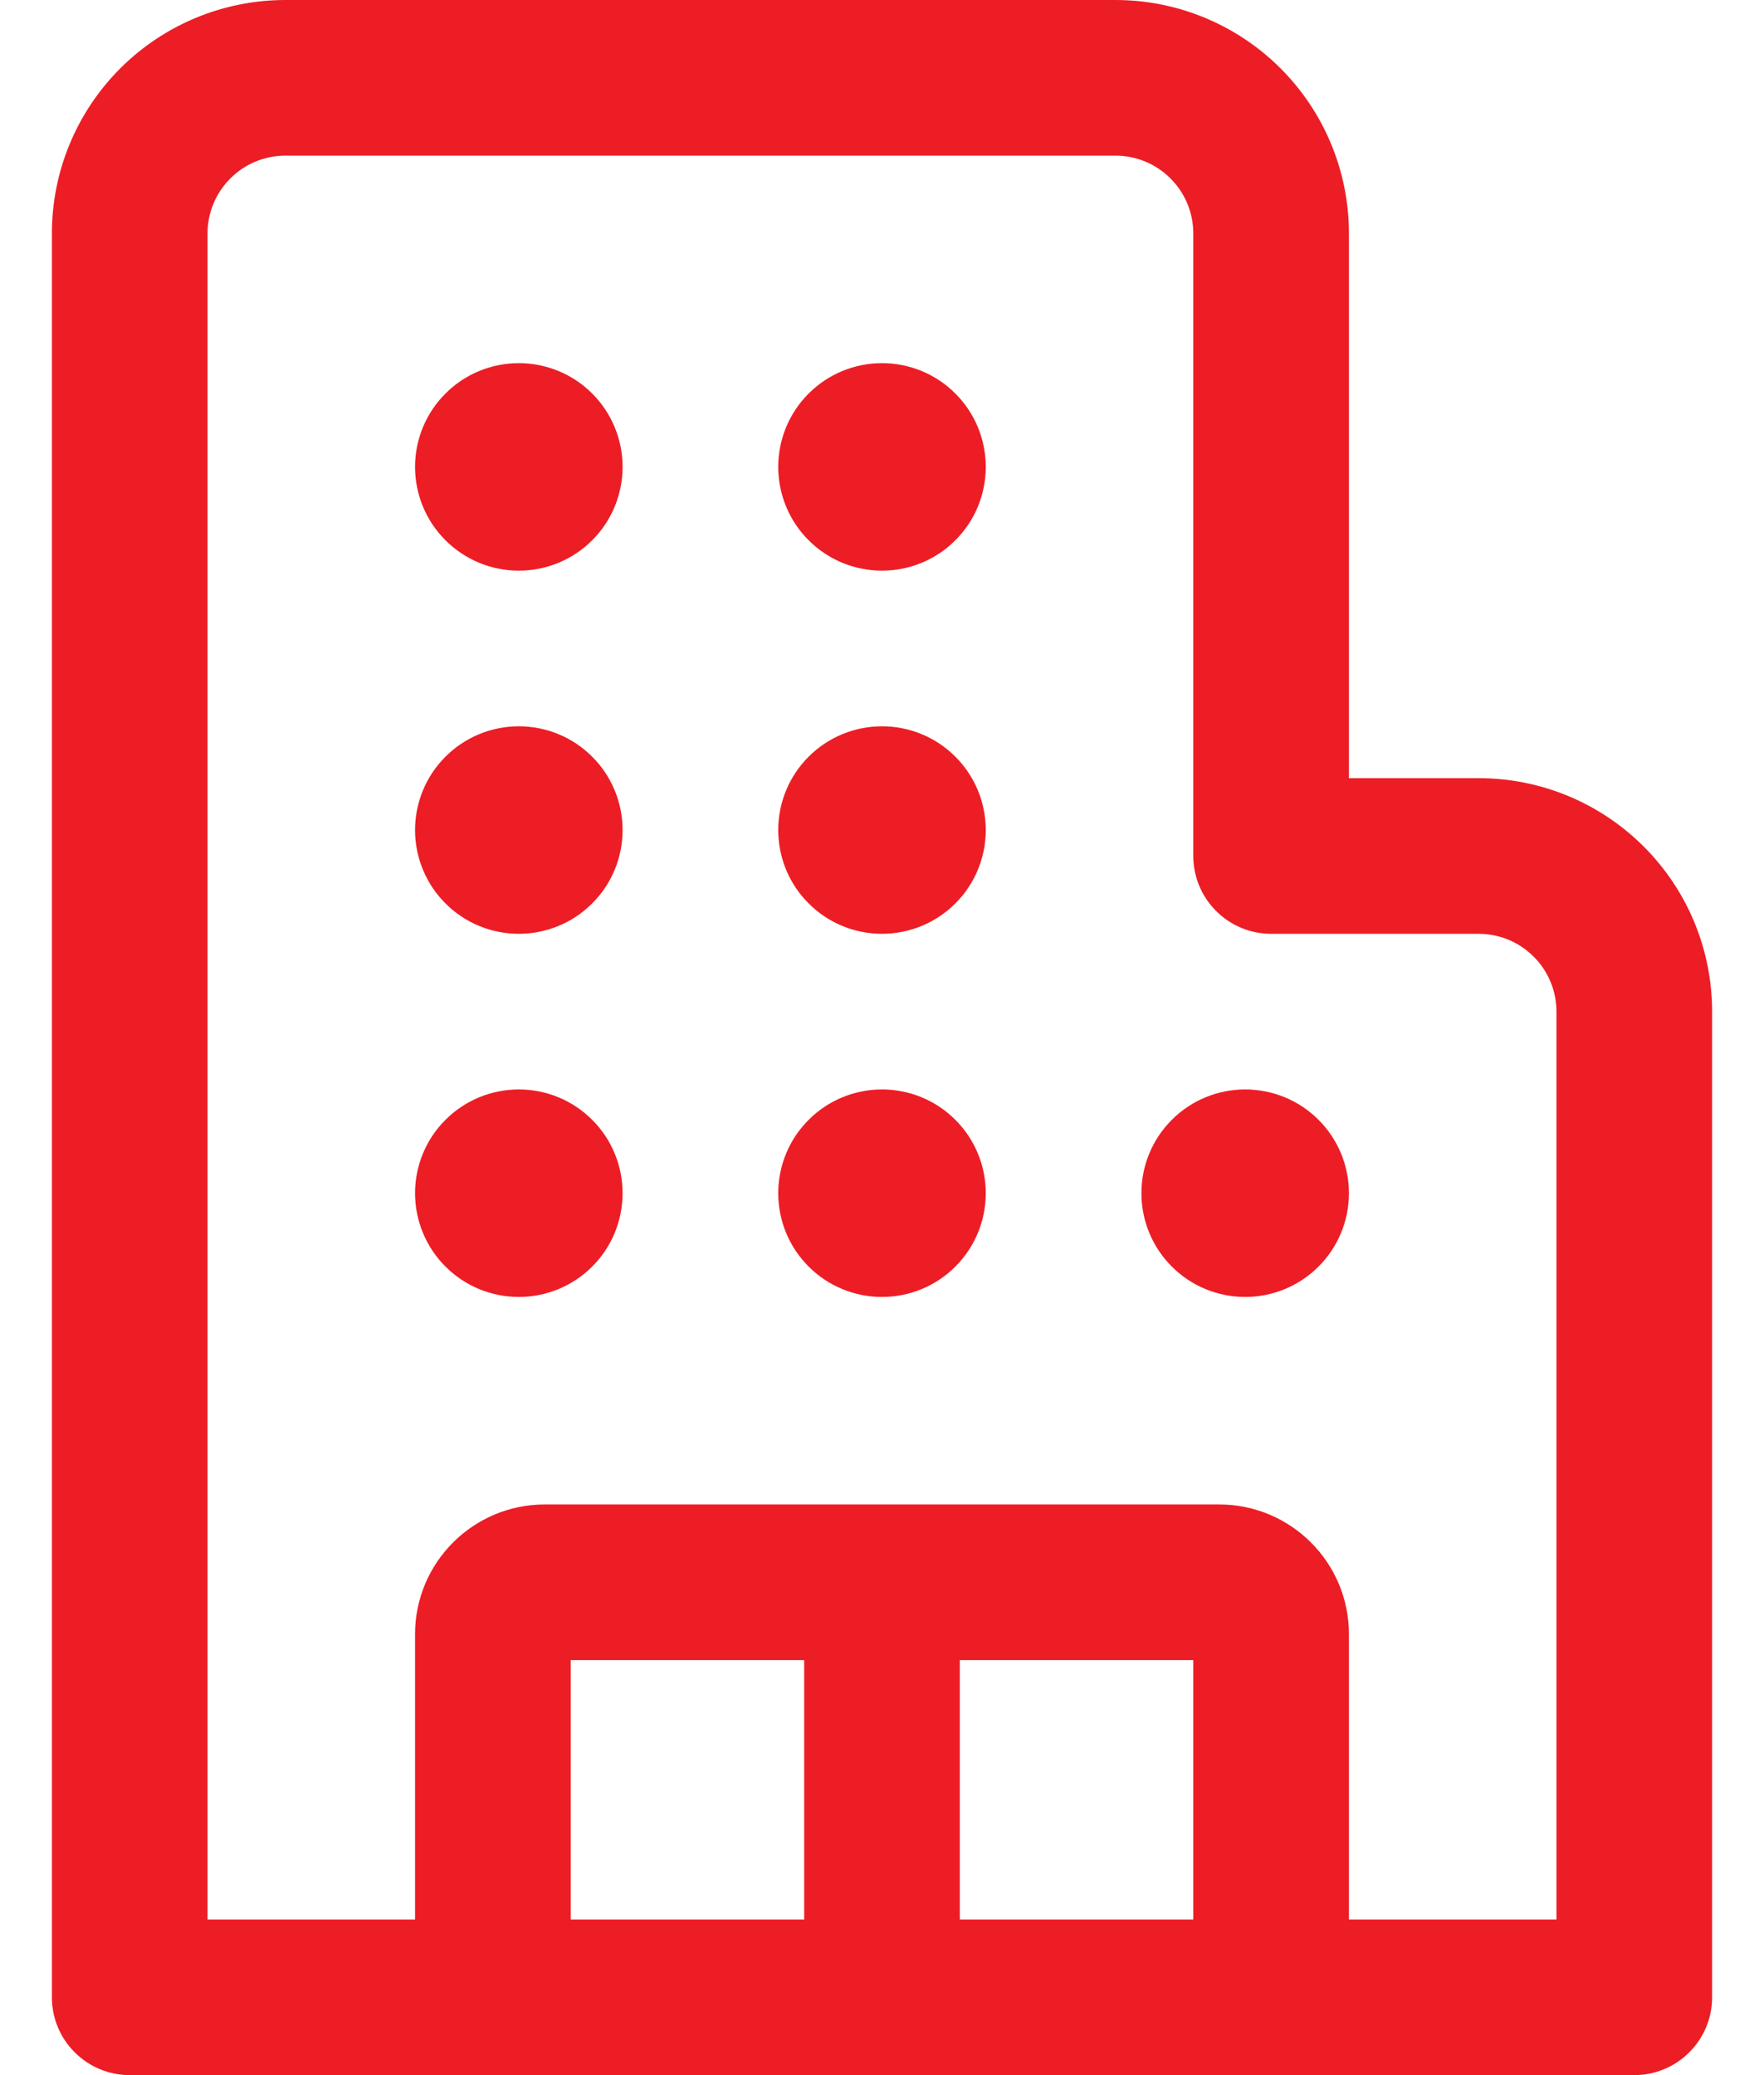<?xml version="1.0" encoding="UTF-8"?> <svg xmlns="http://www.w3.org/2000/svg" width="17" height="20" viewBox="0 0 17 20" fill="none"><path d="M2.75 1.5C2.551 1.5 2.36 1.579 2.22 1.72C2.079 1.86 2 2.051 2 2.25V18.5H4V15.75C4 15.06 4.56 14.5 5.25 14.5H11.75C12.44 14.5 13 15.06 13 15.75V18.5H15V9.75C15 9.551 14.921 9.36 14.78 9.22C14.64 9.079 14.449 9 14.25 9H12.25C12.051 9 11.86 8.921 11.72 8.78C11.579 8.64 11.5 8.449 11.5 8.25V2.25C11.5 2.051 11.421 1.86 11.28 1.72C11.14 1.579 10.949 1.5 10.75 1.5H2.75ZM5.5 16V18.5H7.75V16H5.5ZM9.25 16V18.5H11.5V16H9.25ZM15.75 20H1.25C1.051 20 0.86 19.921 0.72 19.78C0.579 19.64 0.5 19.449 0.5 19.25V2.25C0.5 1.653 0.737 1.081 1.159 0.659C1.581 0.237 2.153 0 2.75 0H10.75C11.347 0 11.919 0.237 12.341 0.659C12.763 1.081 13 1.653 13 2.25V7.5H14.25C14.546 7.5 14.838 7.558 15.111 7.671C15.384 7.784 15.632 7.95 15.841 8.159C16.05 8.368 16.216 8.616 16.329 8.889C16.442 9.162 16.5 9.455 16.5 9.75V19.25C16.5 19.449 16.421 19.64 16.28 19.78C16.14 19.921 15.949 20 15.75 20ZM4 4.5C4 4.235 4.105 3.98 4.293 3.793C4.48 3.605 4.735 3.5 5 3.5C5.265 3.5 5.52 3.605 5.707 3.793C5.895 3.98 6 4.235 6 4.5C6 4.765 5.895 5.02 5.707 5.207C5.52 5.395 5.265 5.5 5 5.5C4.735 5.5 4.48 5.395 4.293 5.207C4.105 5.02 4 4.765 4 4.5ZM5 10.5C4.735 10.5 4.48 10.605 4.293 10.793C4.105 10.98 4 11.235 4 11.5C4 11.765 4.105 12.02 4.293 12.207C4.48 12.395 4.735 12.5 5 12.5C5.265 12.5 5.52 12.395 5.707 12.207C5.895 12.02 6 11.765 6 11.5C6 11.235 5.895 10.98 5.707 10.793C5.52 10.605 5.265 10.5 5 10.5ZM5 7C4.735 7 4.48 7.105 4.293 7.293C4.105 7.48 4 7.735 4 8C4 8.265 4.105 8.52 4.293 8.707C4.48 8.895 4.735 9 5 9C5.265 9 5.52 8.895 5.707 8.707C5.895 8.52 6 8.265 6 8C6 7.735 5.895 7.48 5.707 7.293C5.52 7.105 5.265 7 5 7ZM8.5 3.5C8.235 3.5 7.98 3.605 7.793 3.793C7.605 3.98 7.5 4.235 7.5 4.5C7.5 4.765 7.605 5.02 7.793 5.207C7.98 5.395 8.235 5.5 8.5 5.5C8.765 5.5 9.02 5.395 9.207 5.207C9.395 5.02 9.5 4.765 9.5 4.5C9.5 4.235 9.395 3.98 9.207 3.793C9.02 3.605 8.765 3.5 8.5 3.5ZM8.5 10.5C8.235 10.5 7.98 10.605 7.793 10.793C7.605 10.98 7.5 11.235 7.5 11.5C7.5 11.765 7.605 12.02 7.793 12.207C7.98 12.395 8.235 12.5 8.5 12.5C8.765 12.5 9.02 12.395 9.207 12.207C9.395 12.02 9.5 11.765 9.5 11.5C9.5 11.235 9.395 10.98 9.207 10.793C9.02 10.605 8.765 10.5 8.5 10.5ZM12 10.5C11.735 10.5 11.48 10.605 11.293 10.793C11.105 10.98 11 11.235 11 11.5C11 11.765 11.105 12.02 11.293 12.207C11.48 12.395 11.735 12.5 12 12.5C12.265 12.5 12.52 12.395 12.707 12.207C12.895 12.02 13 11.765 13 11.5C13 11.235 12.895 10.98 12.707 10.793C12.52 10.605 12.265 10.5 12 10.5ZM8.5 7C8.235 7 7.98 7.105 7.793 7.293C7.605 7.48 7.5 7.735 7.5 8C7.5 8.265 7.605 8.52 7.793 8.707C7.98 8.895 8.235 9 8.5 9C8.765 9 9.02 8.895 9.207 8.707C9.395 8.52 9.5 8.265 9.5 8C9.5 7.735 9.395 7.48 9.207 7.293C9.02 7.105 8.765 7 8.5 7Z" fill="#ED1D25"></path></svg> 
